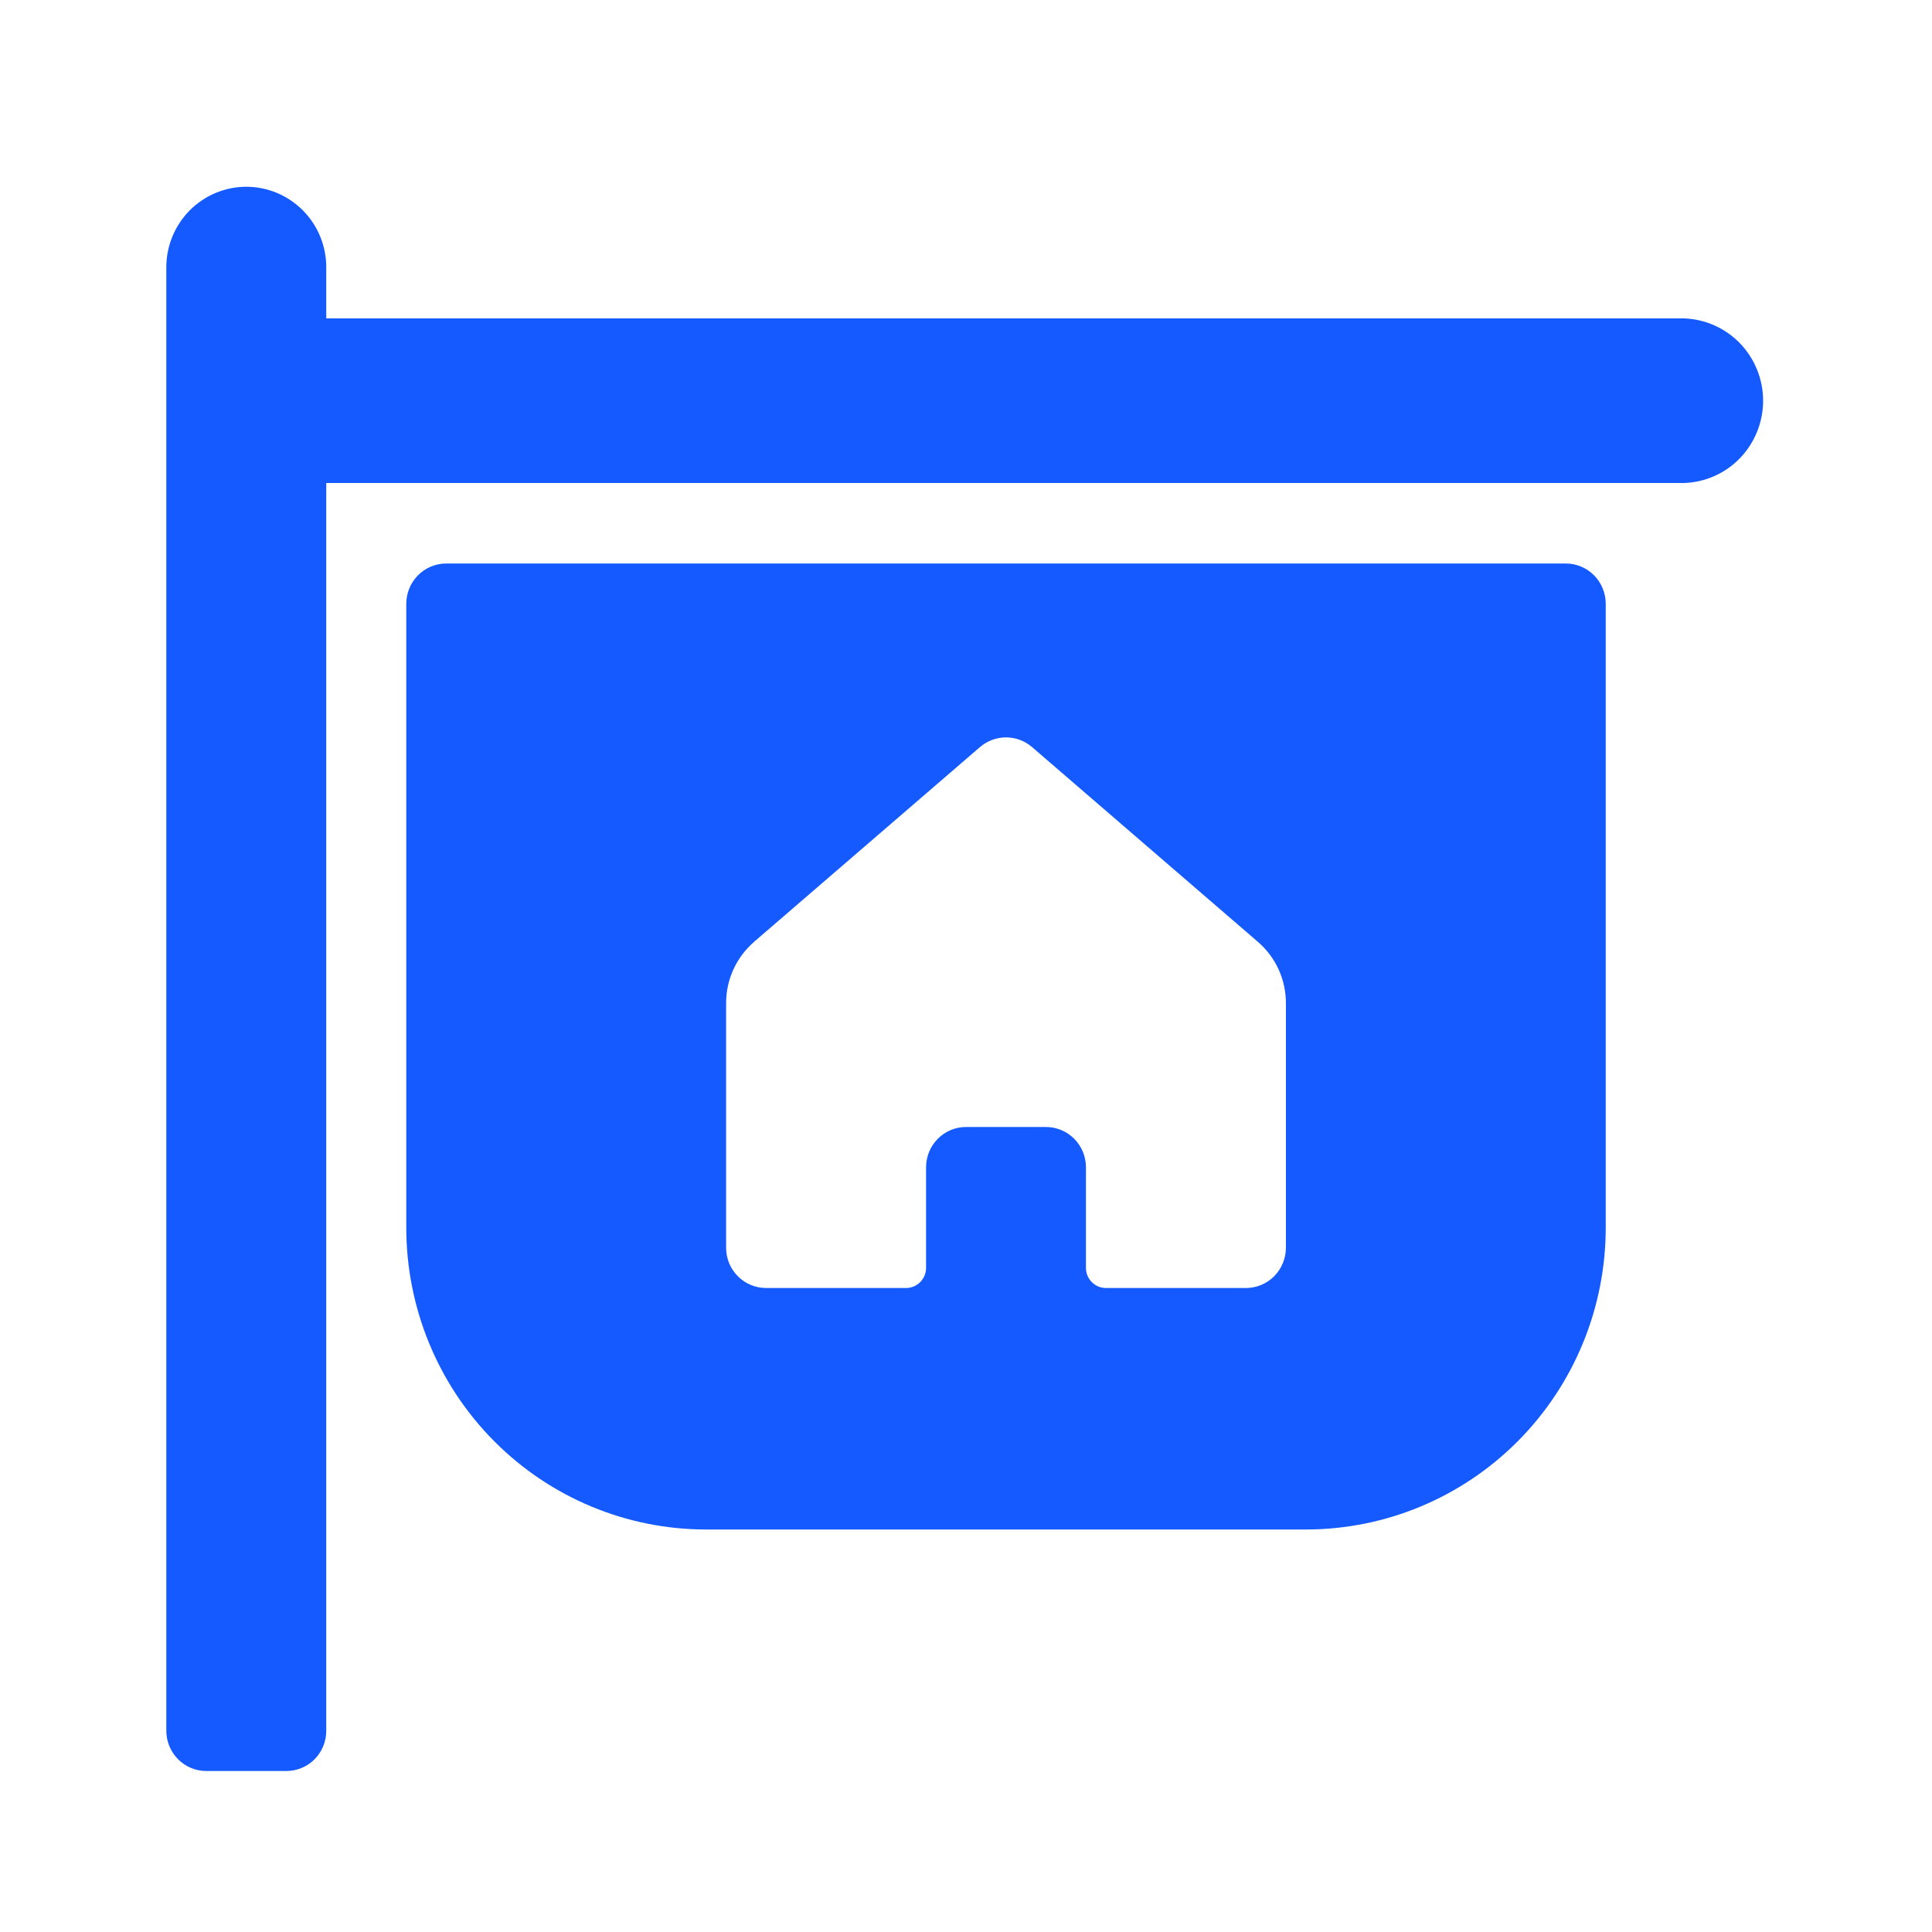 <svg width="24" height="24" viewBox="0 0 24 24" fill="none" xmlns="http://www.w3.org/2000/svg">
<path d="M2.066 21.5V3.32C2.066 3.055 2.171 2.801 2.357 2.613C2.544 2.426 2.796 2.32 3.06 2.32C3.323 2.32 3.576 2.426 3.762 2.613C3.949 2.801 4.053 3.055 4.053 3.32V3.955H20.918C21.182 3.964 21.432 4.075 21.616 4.266C21.799 4.457 21.902 4.712 21.902 4.978C21.902 5.244 21.799 5.499 21.616 5.69C21.432 5.881 21.182 5.992 20.918 6H4.053V21.5C4.053 21.633 4.001 21.76 3.908 21.854C3.815 21.948 3.688 22 3.556 22H2.563C2.431 22 2.305 21.948 2.212 21.854C2.119 21.76 2.066 21.633 2.066 21.5ZM5.047 7.5C5.047 7.368 5.099 7.241 5.192 7.147C5.285 7.053 5.412 7 5.543 7H19.451C19.582 7 19.709 7.053 19.802 7.147C19.895 7.241 19.947 7.368 19.947 7.5V15.25C19.947 16.245 19.555 17.199 18.856 17.902C18.157 18.605 17.21 19 16.222 19H8.772C7.784 19 6.836 18.605 6.138 17.902C5.439 17.199 5.047 16.245 5.047 15.25V7.5ZM9.368 11.7C9.259 11.794 9.171 11.911 9.111 12.042C9.051 12.173 9.02 12.316 9.02 12.46V15.5C9.02 15.633 9.072 15.76 9.166 15.854C9.259 15.948 9.385 16 9.517 16H11.255C11.321 16 11.384 15.974 11.431 15.927C11.477 15.88 11.504 15.817 11.504 15.75V14.5C11.504 14.368 11.556 14.241 11.649 14.147C11.742 14.053 11.868 14 12 14H12.994C13.125 14 13.252 14.053 13.345 14.147C13.438 14.241 13.49 14.368 13.49 14.5V15.75C13.49 15.888 13.601 16 13.739 16H15.477C15.609 16 15.735 15.948 15.828 15.854C15.921 15.76 15.974 15.633 15.974 15.5V12.46C15.974 12.316 15.943 12.173 15.883 12.042C15.823 11.911 15.735 11.794 15.626 11.7L12.82 9.28C12.73 9.203 12.615 9.16 12.497 9.16C12.379 9.16 12.264 9.203 12.174 9.28L9.367 11.7H9.368Z" fill="#145AFF"/>
</svg>
